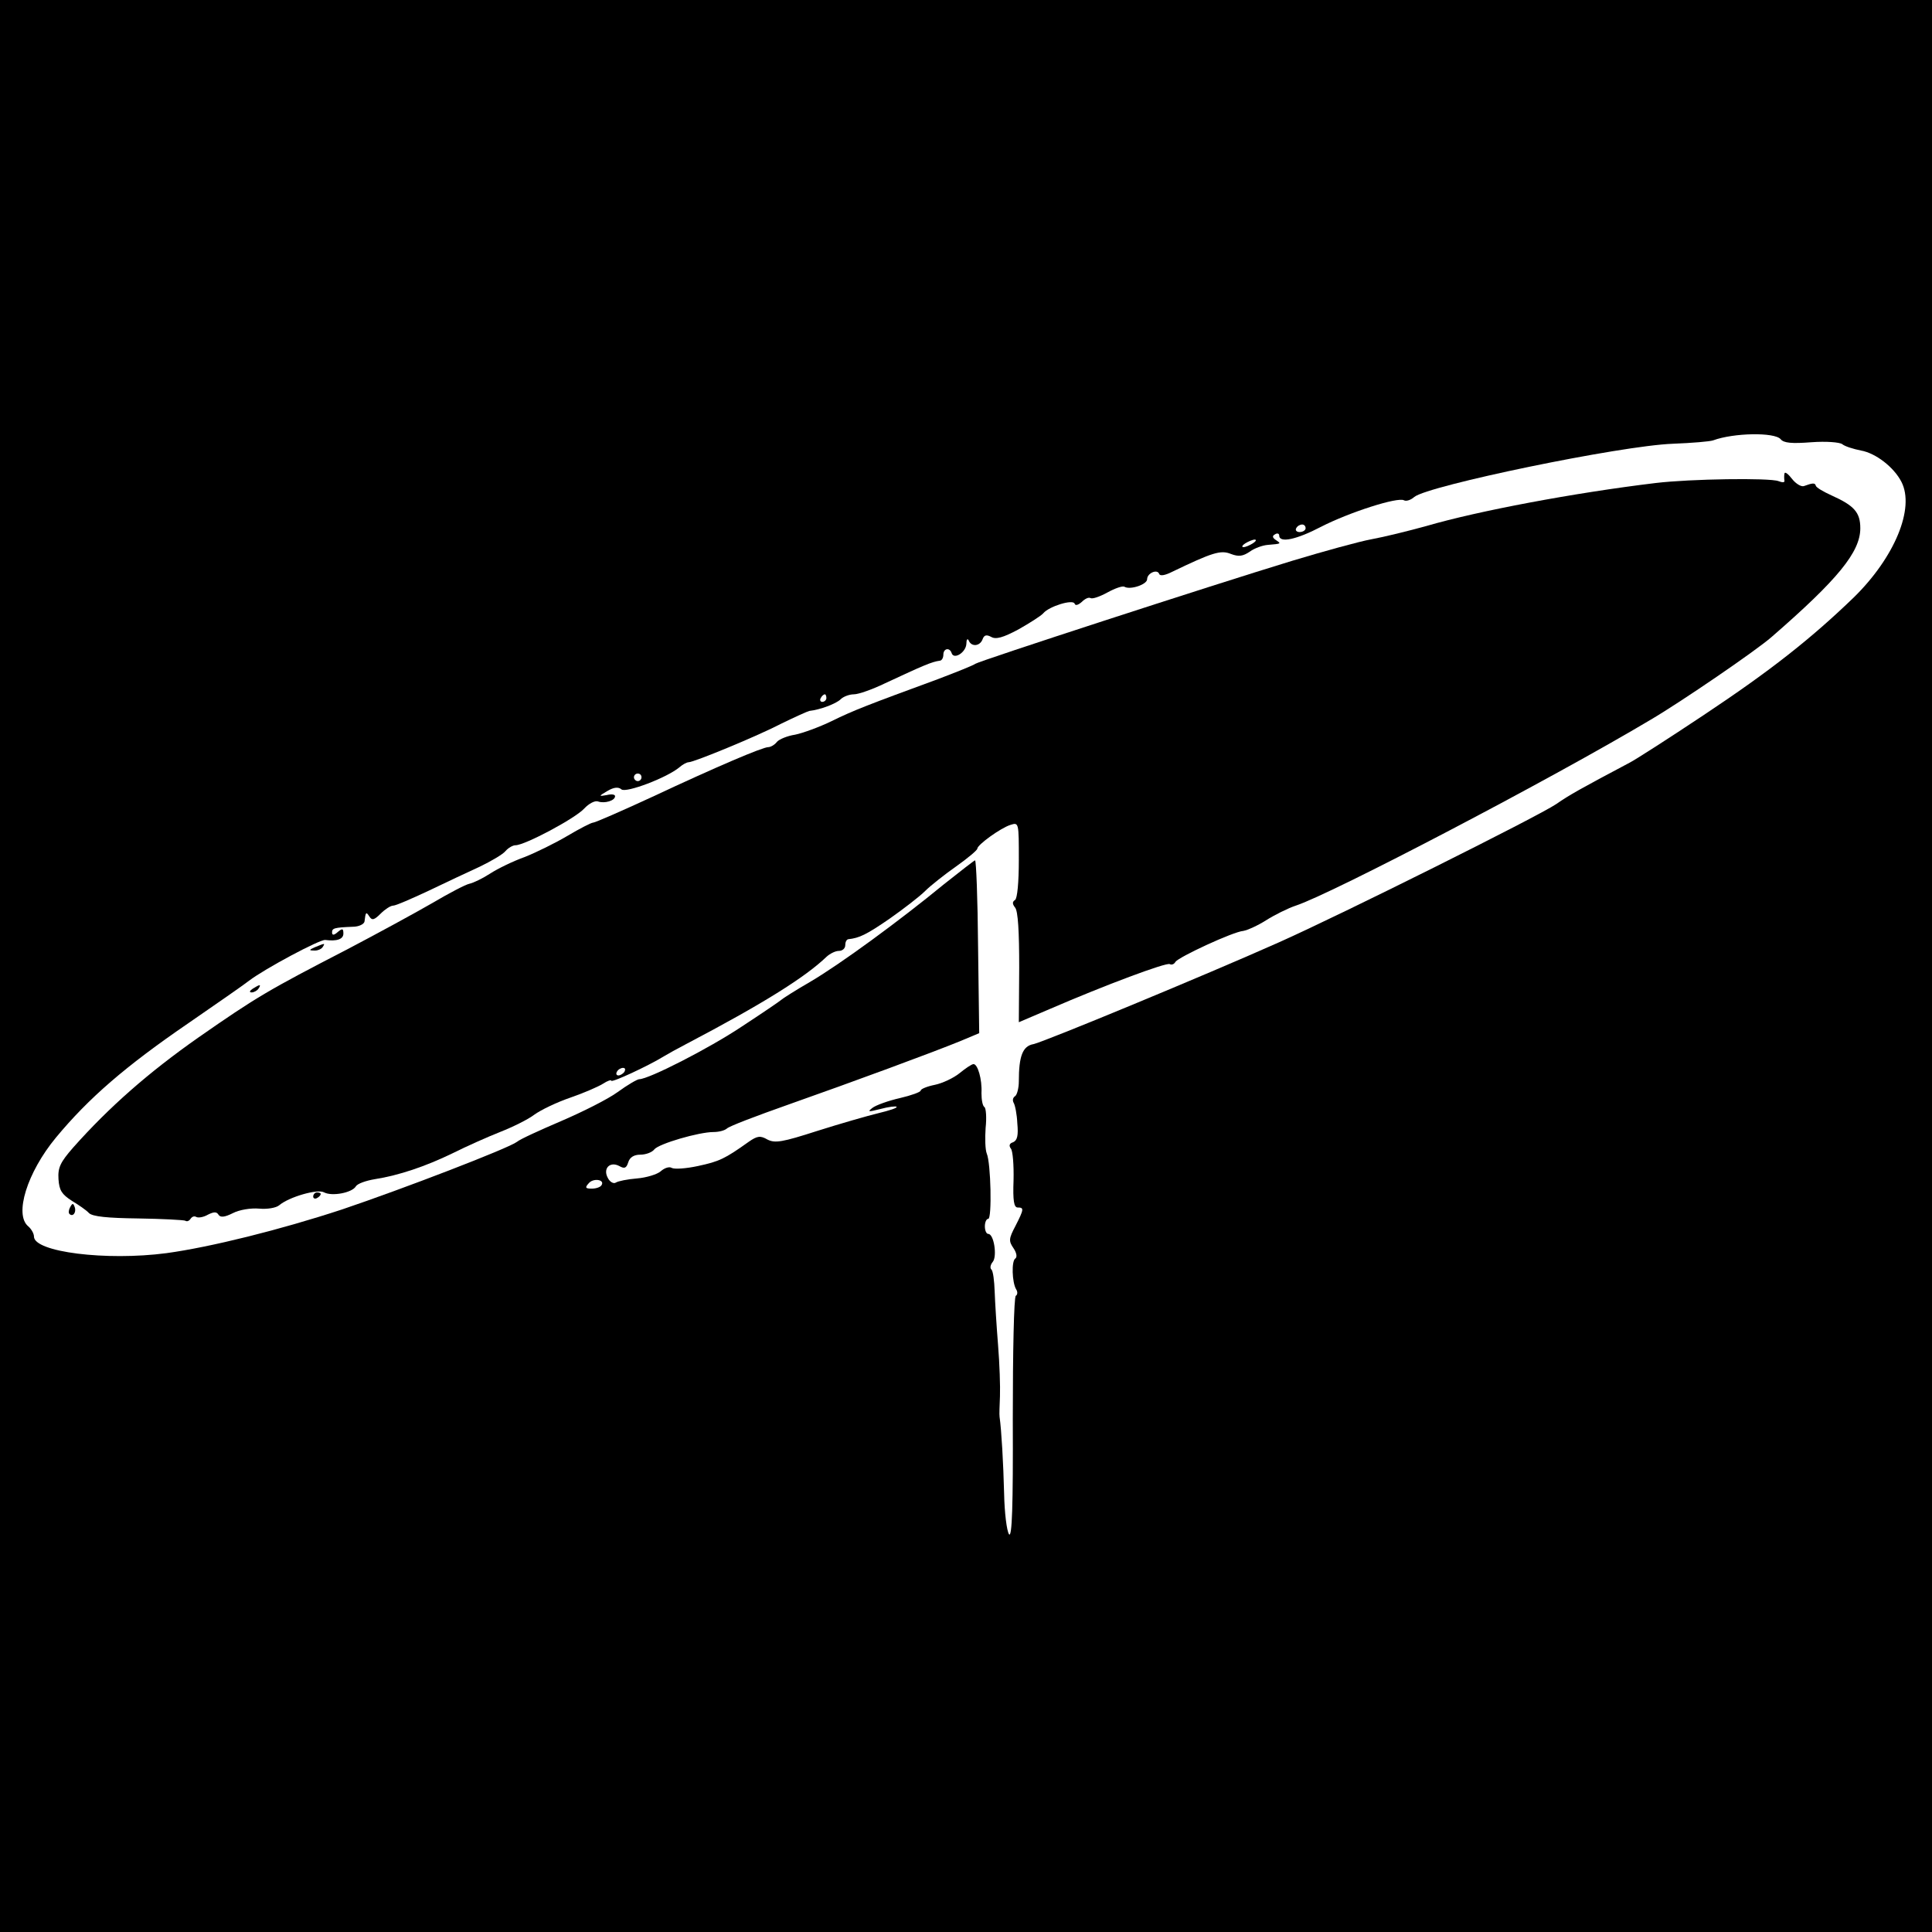 <?xml version="1.0" standalone="no"?>
<!DOCTYPE svg PUBLIC "-//W3C//DTD SVG 20010904//EN"
 "http://www.w3.org/TR/2001/REC-SVG-20010904/DTD/svg10.dtd">
<svg version="1.0" xmlns="http://www.w3.org/2000/svg"
 width="512pt" height="512pt" viewBox="0 0 512 512"
 preserveAspectRatio="xMidYMid meet">
<g transform="translate(0,512) scale(0.1,-0.1)"
fill="#000000" stroke="none">
<path d="M0 2560 l0 -2560 2560 0 2560 0 0 2560 0 2560 -2560 0 -2560 0 0
-2560z m4719 1396 c8 -10 29 -12 81 -8 40 3 75 0 82 -5 7 -6 30 -13 50 -17 39
-7 87 -44 107 -83 36 -70 -18 -200 -126 -306 -113 -109 -219 -193 -398 -312
-93 -62 -182 -119 -196 -126 -130 -69 -159 -85 -195 -110 -49 -33 -566 -291
-734 -366 -195 -87 -623 -264 -651 -270 -29 -5 -39 -32 -39 -99 0 -18 -5 -36
-10 -39 -6 -4 -7 -11 -4 -17 4 -6 9 -31 10 -55 3 -32 0 -45 -11 -50 -10 -3
-12 -9 -6 -17 5 -6 8 -44 7 -84 -2 -54 1 -72 11 -72 17 0 17 -4 -6 -49 -18
-34 -18 -40 -5 -59 8 -12 10 -23 5 -27 -11 -6 -9 -64 2 -82 4 -6 4 -14 -1 -17
-5 -3 -8 -149 -8 -326 1 -232 -2 -316 -10 -306 -6 9 -12 57 -13 108 -2 80 -7
168 -12 203 -1 6 0 30 1 55 1 25 -1 86 -5 135 -4 50 -8 113 -9 142 -1 28 -4
55 -9 59 -4 4 -2 13 4 20 12 15 3 74 -12 74 -5 0 -9 9 -9 20 0 11 4 20 9 20
10 0 7 148 -4 173 -4 10 -5 40 -3 68 3 27 1 52 -3 55 -5 3 -8 19 -8 37 2 37
-10 77 -21 77 -5 0 -21 -11 -37 -24 -16 -13 -46 -27 -66 -31 -20 -4 -37 -11
-37 -15 0 -4 -25 -13 -55 -20 -31 -7 -64 -19 -73 -26 -14 -11 -11 -11 21 -3
22 6 41 8 43 6 3 -3 -19 -10 -48 -17 -29 -7 -102 -28 -162 -47 -93 -30 -112
-33 -132 -23 -19 11 -27 10 -50 -6 -63 -45 -78 -52 -134 -64 -32 -7 -63 -9
-70 -5 -6 4 -19 0 -29 -9 -9 -8 -38 -17 -63 -19 -25 -2 -50 -7 -56 -11 -6 -4
-16 2 -21 12 -14 25 5 45 30 32 14 -8 19 -6 24 10 4 13 15 20 32 20 14 0 31 6
37 14 12 15 118 46 157 46 14 0 29 4 35 9 5 6 79 34 164 64 173 61 379 137
455 168 l50 21 -3 229 c-1 126 -5 229 -8 229 -2 0 -39 -29 -82 -63 -118 -97
-275 -212 -355 -259 -40 -23 -74 -45 -77 -48 -3 -3 -50 -35 -105 -71 -87 -58
-246 -139 -271 -139 -5 0 -31 -15 -57 -34 -26 -19 -94 -53 -150 -77 -56 -24
-109 -48 -117 -55 -22 -17 -303 -125 -463 -179 -164 -54 -349 -100 -466 -116
-160 -21 -351 3 -351 44 0 8 -7 20 -15 27 -38 31 -3 143 73 235 87 105 184
189 352 304 74 51 146 101 160 112 42 32 188 110 202 108 31 -4 48 2 48 17 0
14 -3 14 -15 4 -10 -9 -15 -9 -15 -1 0 11 5 13 55 15 16 0 30 7 31 14 3 25 4
27 13 13 7 -11 13 -9 30 8 11 11 26 21 33 21 7 0 48 18 93 39 44 21 105 50
136 64 31 15 62 33 69 42 7 8 19 15 26 15 25 0 158 71 182 97 13 14 29 22 37
19 17 -6 45 2 45 14 0 5 -10 6 -22 3 -22 -4 -22 -3 2 11 17 10 29 11 37 4 12
-10 121 31 154 59 8 7 19 13 24 13 14 0 184 70 247 103 35 17 68 32 73 33 28
3 71 19 83 31 7 7 23 13 35 13 12 0 49 13 82 29 103 48 124 57 145 60 6 0 10
8 10 16 0 17 17 20 22 4 6 -18 38 2 39 25 0 11 3 15 6 9 7 -18 30 -16 37 3 4
11 10 13 23 6 12 -7 31 -2 72 20 30 17 60 36 66 43 15 18 79 38 83 25 2 -6 10
-3 19 5 8 8 18 13 23 10 5 -3 25 4 45 15 20 11 40 18 45 15 15 -9 60 6 60 20
0 16 27 28 32 14 2 -6 15 -4 33 5 108 52 130 59 157 48 21 -8 32 -6 50 6 12 9
34 17 48 18 36 3 36 3 21 13 -9 6 -10 11 -2 15 6 4 11 2 11 -3 0 -21 46 -11
111 23 74 38 204 80 220 70 6 -3 18 1 27 9 36 30 547 136 685 141 51 2 99 6
107 9 54 20 163 22 179 3z m-1259 -236 c0 -5 -7 -10 -16 -10 -8 0 -12 5 -9 10
3 6 10 10 16 10 5 0 9 -4 9 -10z m-140 -40 c-8 -5 -19 -10 -25 -10 -5 0 -3 5
5 10 8 5 20 10 25 10 6 0 3 -5 -5 -10z m-1130 -410 c0 -5 -5 -10 -11 -10 -5 0
-7 5 -4 10 3 6 8 10 11 10 2 0 4 -4 4 -10z m-490 -210 c0 -5 -4 -10 -10 -10
-5 0 -10 5 -10 10 0 6 5 10 10 10 6 0 10 -4 10 -10z m-106 -1081 c-3 -5 -14
-9 -26 -9 -17 0 -18 3 -8 14 12 15 44 10 34 -5z"/>
<path d="M4729 3865 c-1 -5 -1 -14 0 -19 1 -5 -6 -5 -16 -1 -24 9 -233 6 -325
-5 -216 -26 -471 -74 -608 -114 -47 -13 -112 -29 -145 -35 -33 -6 -127 -32
-210 -57 -223 -68 -828 -265 -840 -273 -5 -4 -50 -22 -100 -41 -185 -68 -222
-82 -281 -111 -33 -16 -77 -32 -97 -36 -20 -3 -42 -12 -48 -19 -6 -8 -17 -14
-23 -14 -15 0 -135 -51 -308 -132 -80 -37 -151 -68 -156 -68 -5 0 -36 -16 -68
-35 -32 -19 -83 -44 -113 -56 -31 -11 -72 -31 -92 -44 -20 -13 -45 -25 -55
-27 -10 -2 -54 -25 -98 -51 -45 -26 -146 -81 -226 -123 -209 -108 -240 -126
-395 -234 -131 -92 -235 -183 -331 -291 -34 -39 -41 -53 -39 -84 2 -30 9 -40
35 -57 18 -11 39 -25 46 -33 10 -9 48 -13 130 -14 64 -1 120 -4 125 -6 4 -3
10 -1 14 5 4 6 10 8 15 5 5 -3 19 -1 31 6 16 8 23 8 28 0 5 -8 16 -7 38 4 17
9 48 14 70 12 21 -2 45 2 53 9 26 22 102 44 119 34 21 -11 74 -1 84 16 4 7 26
15 50 19 64 10 135 34 207 69 36 18 92 43 125 56 33 13 74 33 91 46 18 13 60
33 95 45 35 12 74 29 87 37 12 8 22 11 22 8 0 -6 96 38 140 65 8 5 35 20 60
33 200 105 314 176 371 231 9 8 23 15 32 15 10 0 17 7 17 15 0 8 3 15 8 16 29
3 48 12 109 54 37 26 80 59 95 74 14 14 52 44 82 65 31 22 56 43 56 47 0 10
62 55 88 63 22 7 22 6 22 -93 0 -59 -4 -102 -10 -106 -8 -5 -7 -11 0 -20 8 -9
11 -65 11 -159 l-1 -145 82 35 c148 64 309 124 318 119 5 -3 12 0 15 6 9 13
153 80 180 82 11 2 38 14 60 28 22 14 58 32 79 39 95 31 678 336 941 493 80
47 279 183 320 219 175 152 235 225 235 288 0 42 -16 60 -76 87 -22 10 -41 21
-42 26 -2 8 -9 7 -31 -1 -7 -3 -22 6 -32 19 -10 13 -19 20 -20 14z m-3074
-1585 c-3 -5 -11 -10 -16 -10 -6 0 -7 5 -4 10 3 6 11 10 16 10 6 0 7 -4 4 -10z"/>
<path d="M835 2610 c-16 -7 -17 -9 -3 -9 9 -1 20 4 23 9 7 11 7 11 -20 0z"/>
<path d="M670 2500 c-9 -6 -10 -10 -3 -10 6 0 15 5 18 10 8 12 4 12 -15 0z"/>
<path d="M830 1949 c0 -5 5 -7 10 -4 6 3 10 8 10 11 0 2 -4 4 -10 4 -5 0 -10
-5 -10 -11z"/>
<path d="M186 1921 c-4 -7 -5 -15 -2 -18 9 -9 19 4 14 18 -4 11 -6 11 -12 0z"/>
</g>
</svg>
